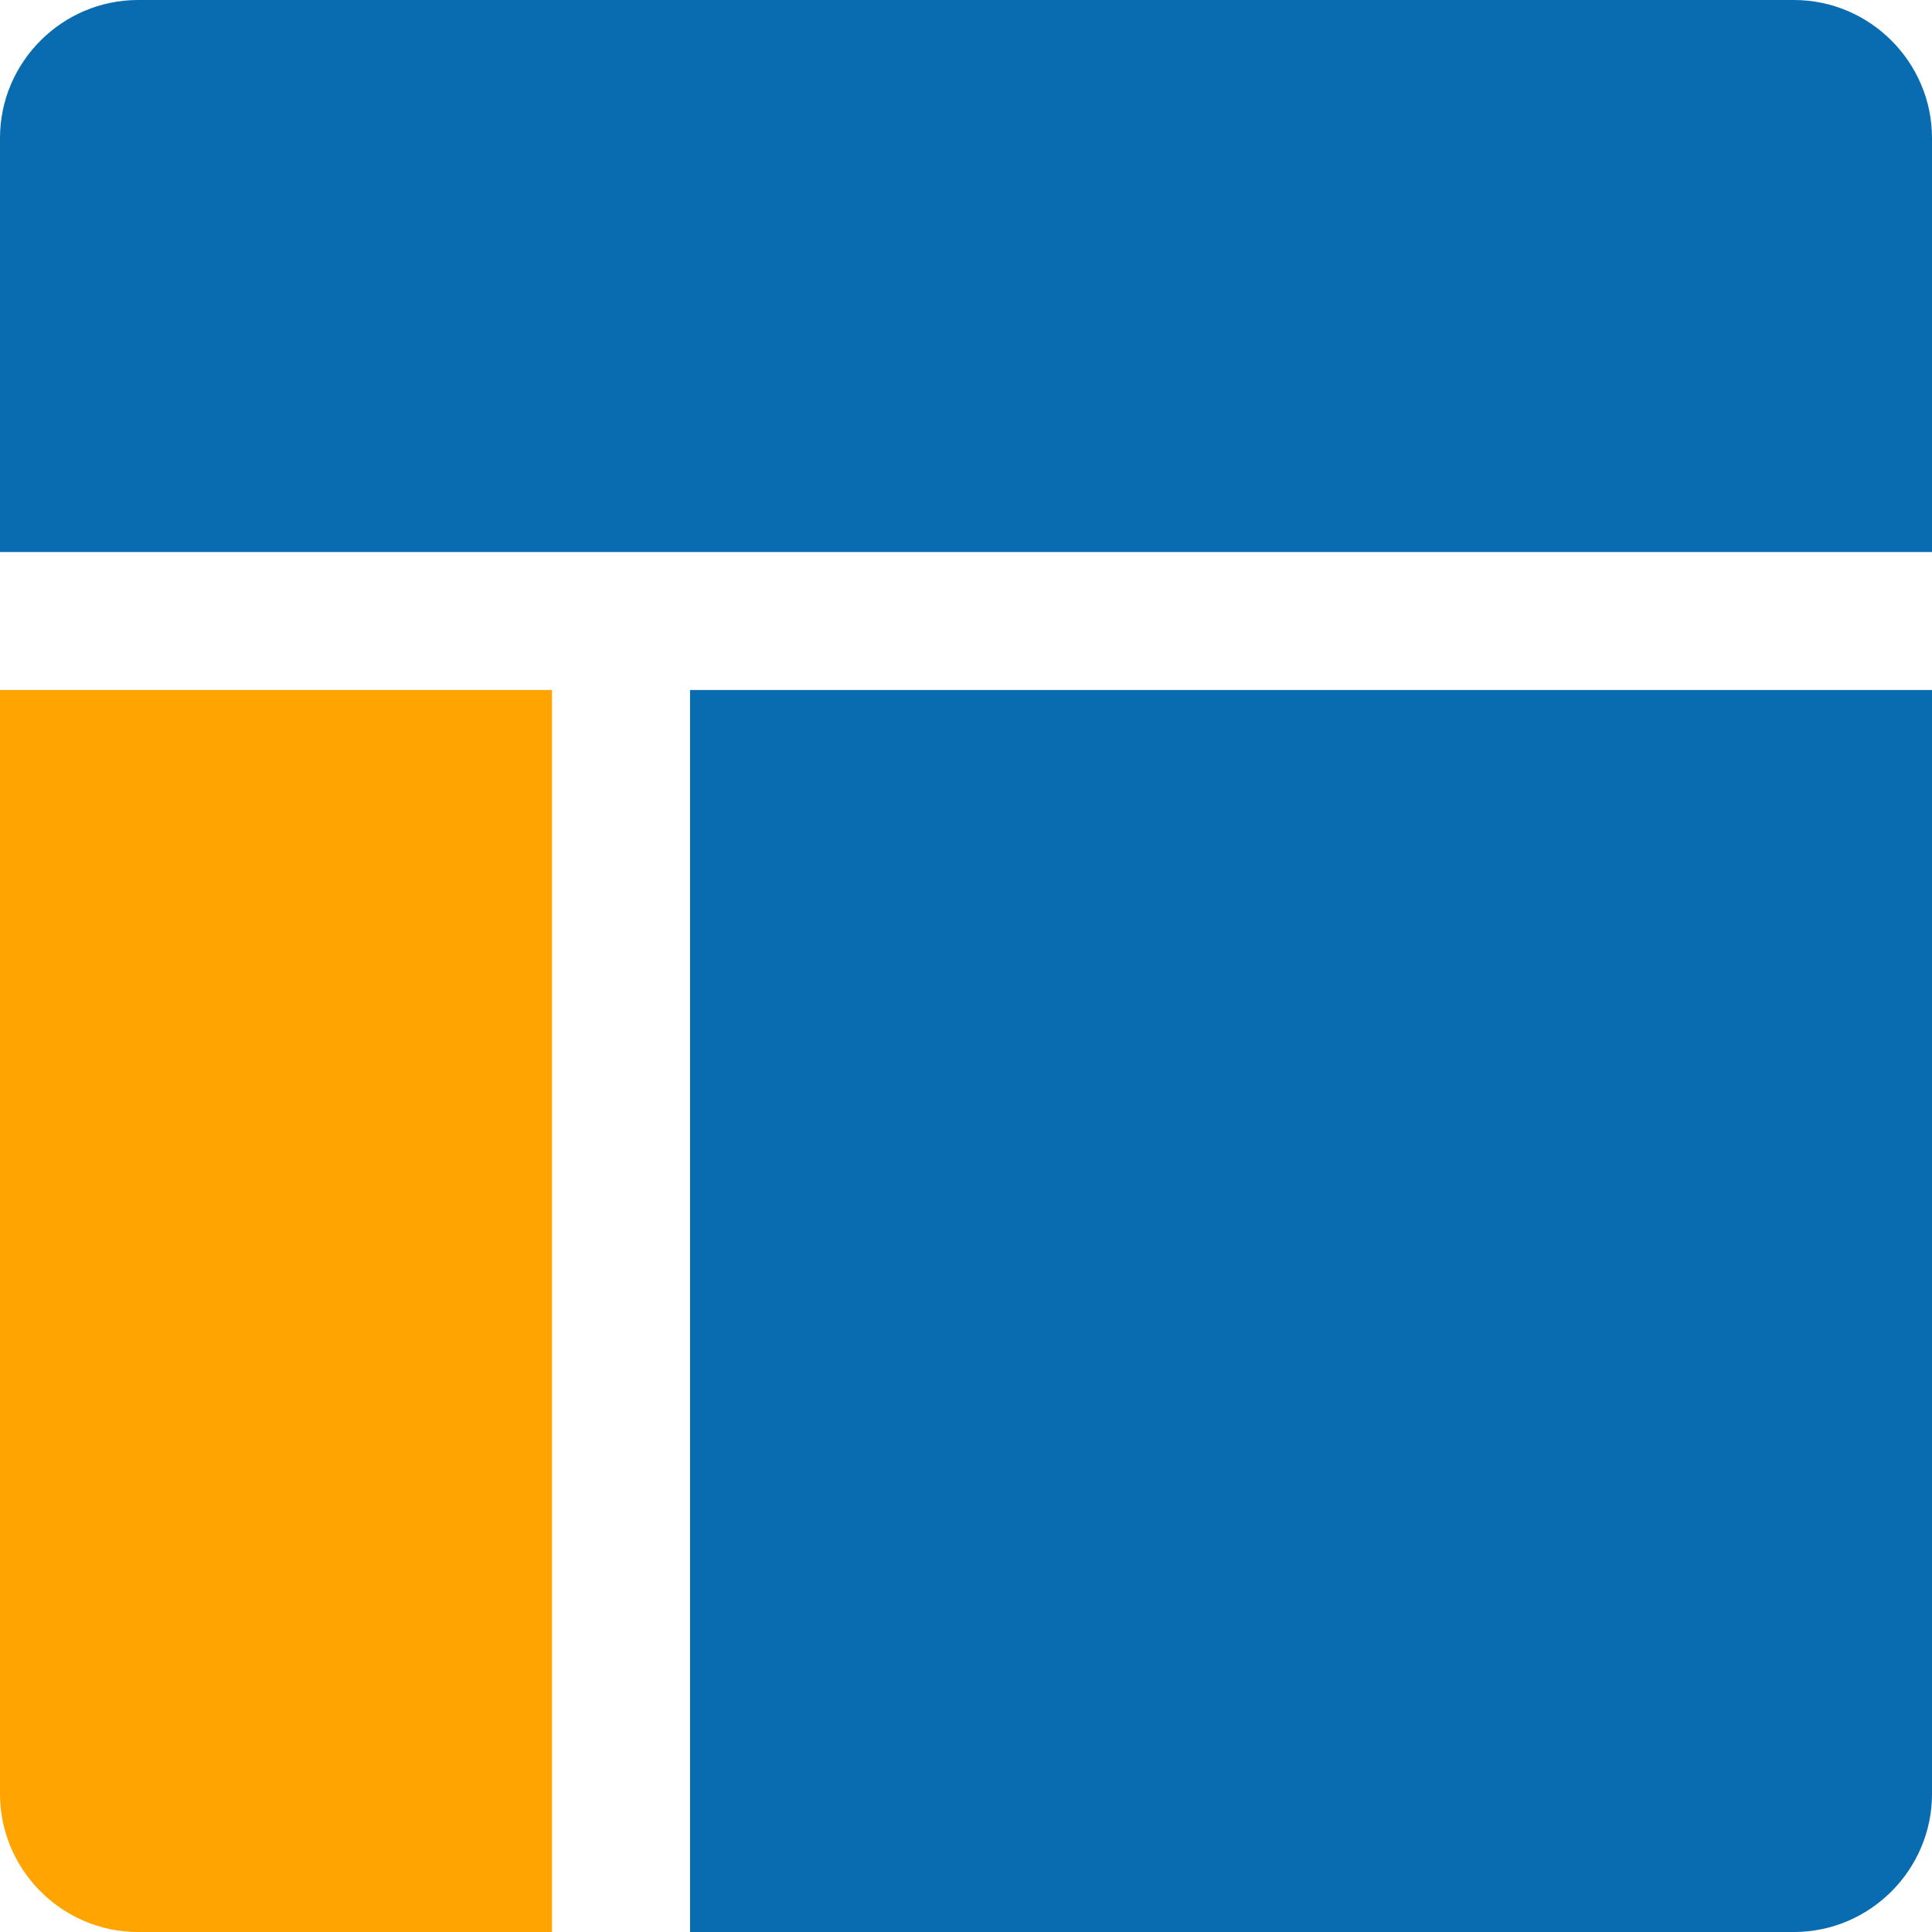 <?xml version="1.0" encoding="UTF-8"?>
<svg width="25px" height="25px" viewBox="0 0 25 25" version="1.1" xmlns="http://www.w3.org/2000/svg" xmlns:xlink="http://www.w3.org/1999/xlink">
    <!-- Generator: Sketch 49.1 (51147) - http://www.bohemiancoding.com/sketch -->
    <title>noun_516534</title>
    <desc>Created with Sketch.</desc>
    <defs></defs>
    <g id="Page-1" stroke="none" stroke-width="1" fill="none" fill-rule="evenodd">
        <g id="VideoTourLandingPage" transform="translate(-778, -1932)">
            <g id="noun_516534" transform="translate(778, 1932)">
                <path d="M8.929,25 L8.929,8.929 L25,8.929 L25,23.214 C25,24.196 24.196,25 23.214,25 L8.929,25 Z M23.214,9.9475983e-14 C24.196,9.9475983e-14 25,0.804 25,1.786 L25,7.143 L0,7.143 L0,1.786 C0,0.804 0.804,9.9475983e-14 1.786,9.9475983e-14 L23.214,9.9475983e-14 Z" id="Shape" fill="#096BB0" fill-rule="nonzero"></path>
                <path d="M0,23.214 C0,24.196 0.804,25 1.786,25 L7.143,25 L7.143,8.929 L0,8.929 L0,23.214 Z" id="Path" fill="#FFA400"></path>
            </g>
        </g>
    </g>
</svg>